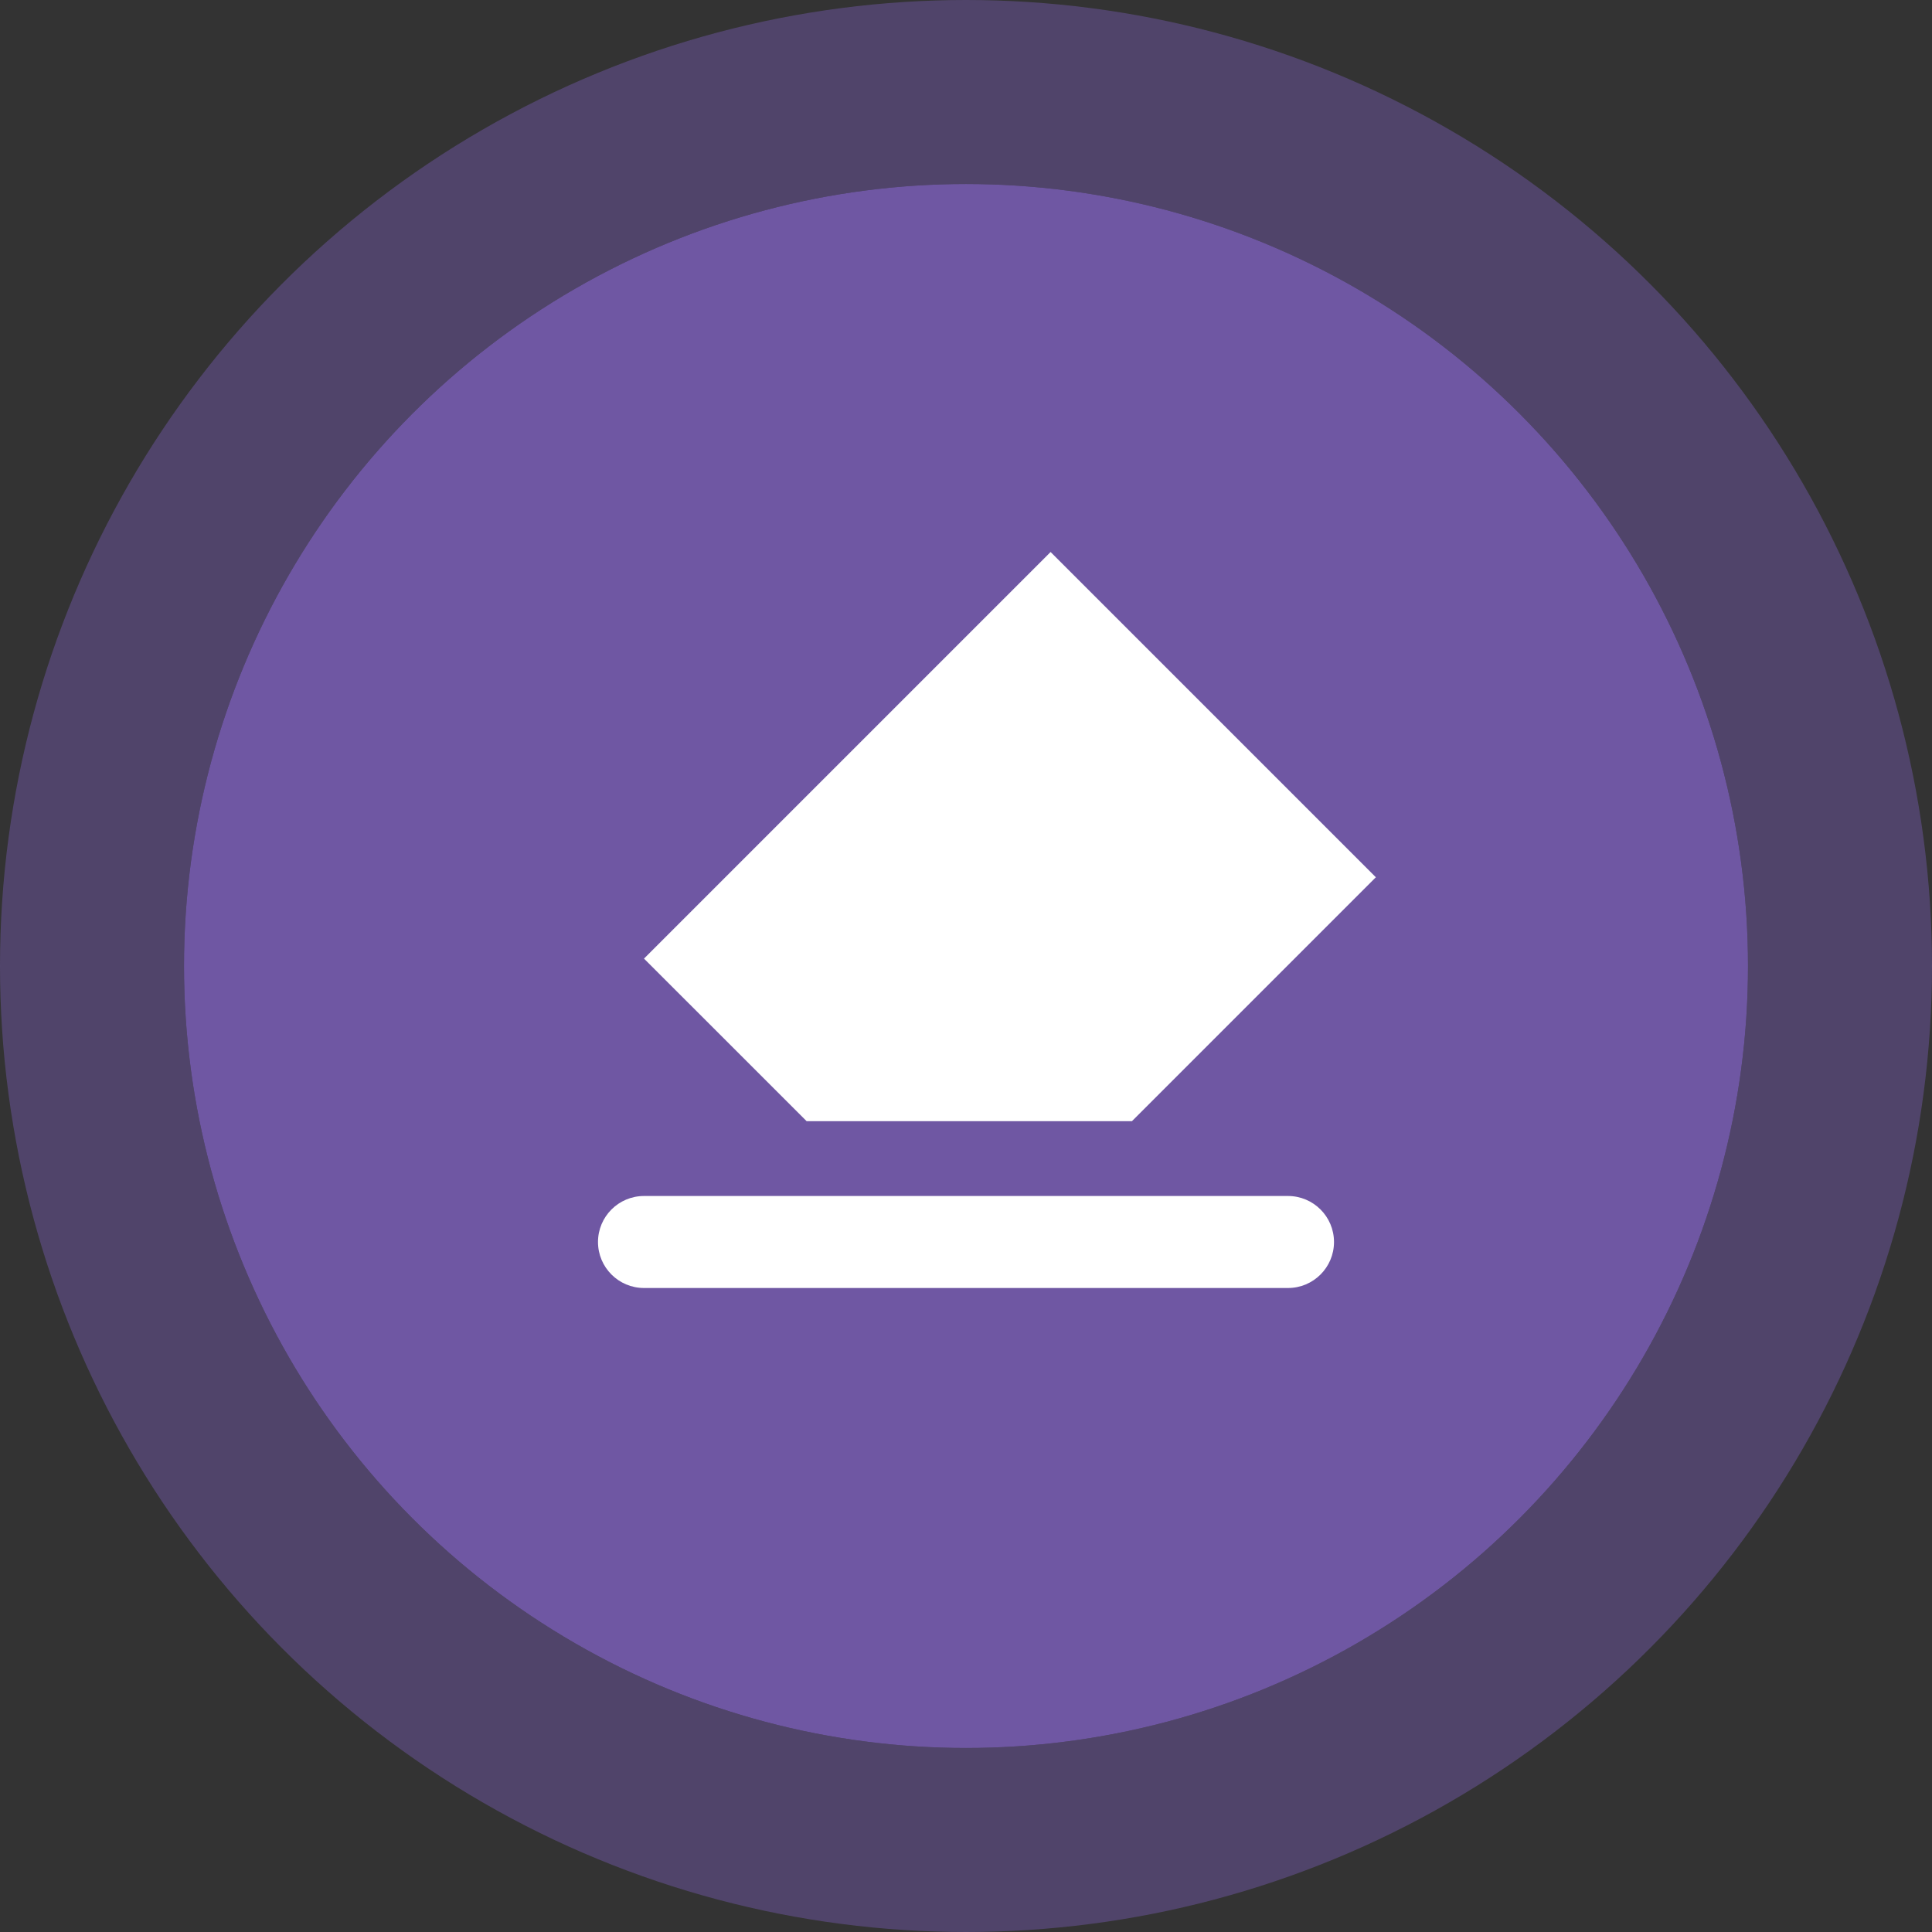 <svg width="42" height="42" viewBox="0 0 42 42" fill="none" xmlns="http://www.w3.org/2000/svg">
<rect x="0" y="0" width="42" height="42" fill="#333333" stroke="none"/>
<circle cx="21" cy="21" r="17" fill="#6F57A3"/>
<circle cx="21" cy="21" r="19" stroke="#6F57A3" stroke-opacity="0.5" stroke-width="4"/>
<path d="M13 27C13 26.448 13.448 26 14 26H28C28.552 26 29 26.448 29 27V27C29 27.552 28.552 28 28 28H14C13.448 28 13 27.552 13 27V27Z" fill="white"/>
<path d="M22.839 12L14 20.839L17.536 24.374H24.607L29.91 19.071L22.839 12Z" fill="white"/>
</svg>
